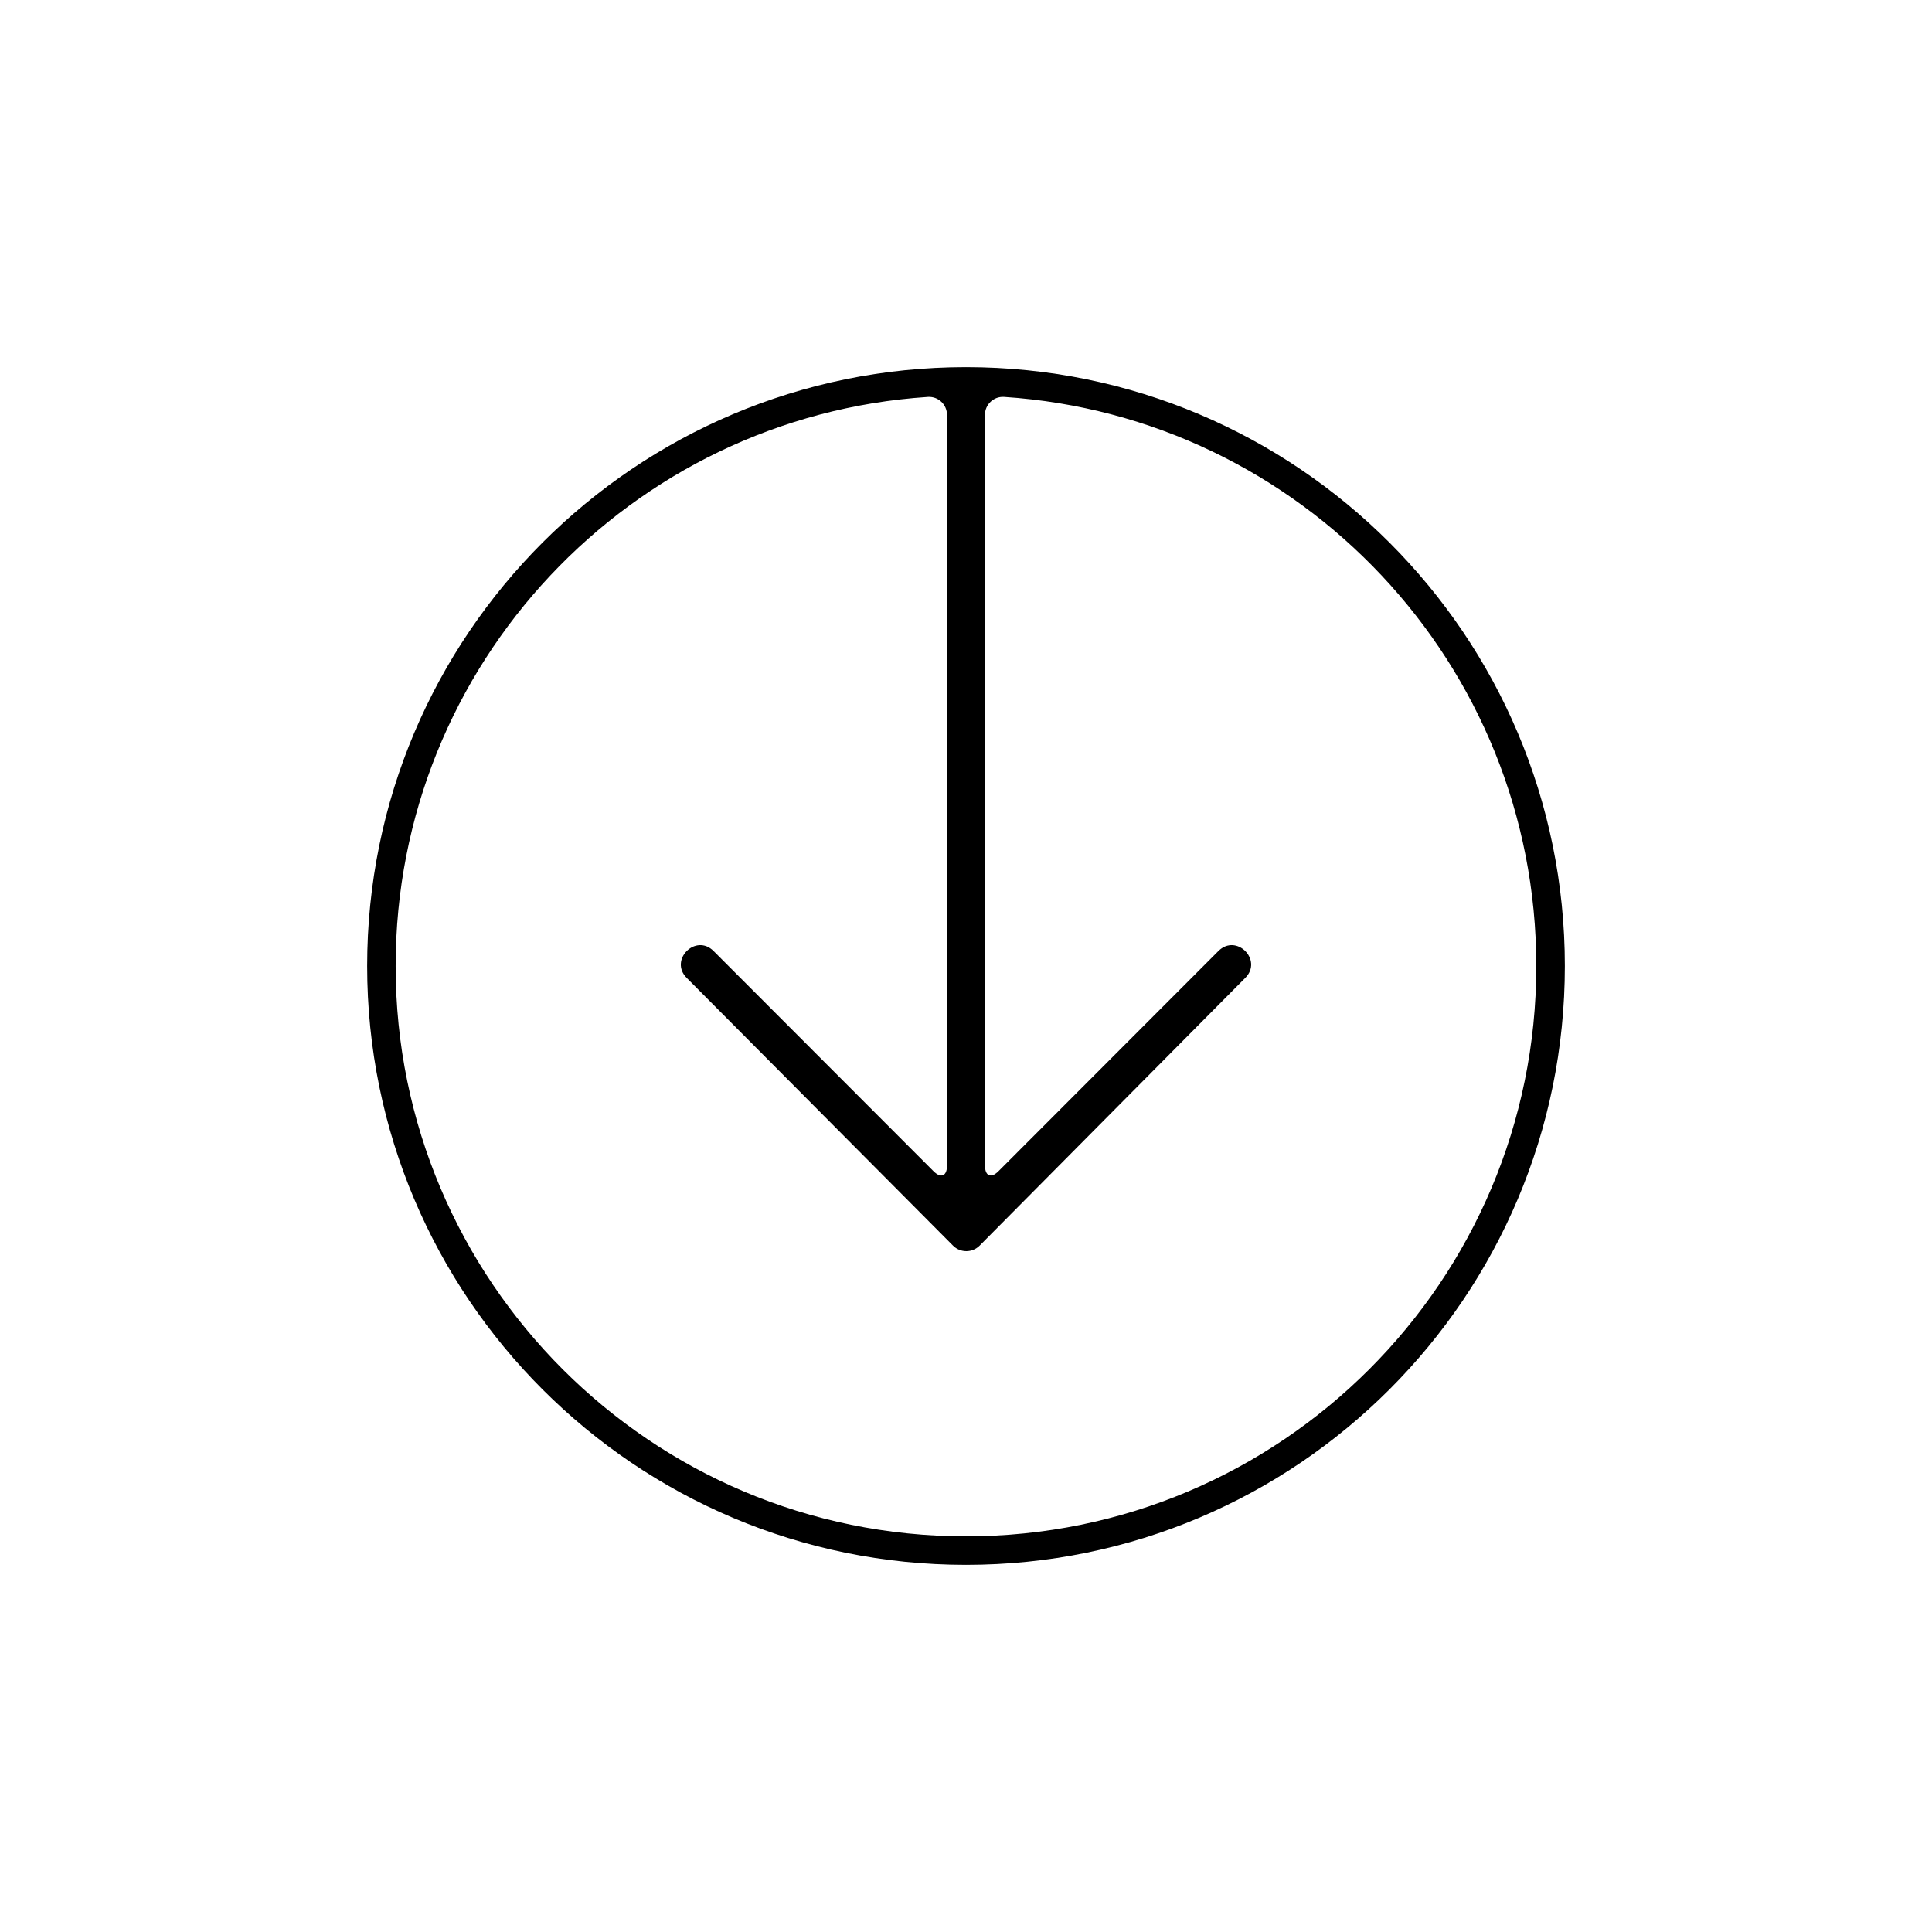 <?xml version="1.0" encoding="UTF-8"?>
<!-- The Best Svg Icon site in the world: iconSvg.co, Visit us! https://iconsvg.co -->
<svg fill="#000000" width="800px" height="800px" version="1.1" viewBox="144 144 512 512" xmlns="http://www.w3.org/2000/svg">
 <path d="m400 241.3c87.645 0 158.7 71.055 158.7 158.7 0 87.645-71.055 158.7-158.7 158.7-87.648 0-158.7-71.055-158.7-158.7 0-87.648 71.055-158.7 158.7-158.7zm5.031 12.684v198.91c0 2.769 1.594 3.473 3.559 1.504l58.297-58.363c4.746-4.75 11.863 2.371 7.117 7.125l-70.391 70.938c-1.945 1.961-5.106 1.965-7.059 0l-70.562-70.938c-4.746-4.754 2.371-11.875 7.117-7.125l58.297 58.363c1.953 1.957 3.559 1.297 3.559-1.504v-198.91c0-2.754-2.254-4.934-5.031-4.797 0 0 1.617-0.105-0.082 0.008-78.742 5.219-141 70.742-141 150.81 0 83.473 67.668 151.14 151.14 151.14 83.473 0 151.14-67.668 151.14-151.14 0-80.098-62.301-145.64-141.09-150.82-1.668-0.109 0 0 0 0-2.734-0.145-5.023 2.012-5.023 4.797z" fill-rule="evenodd"/>
</svg>